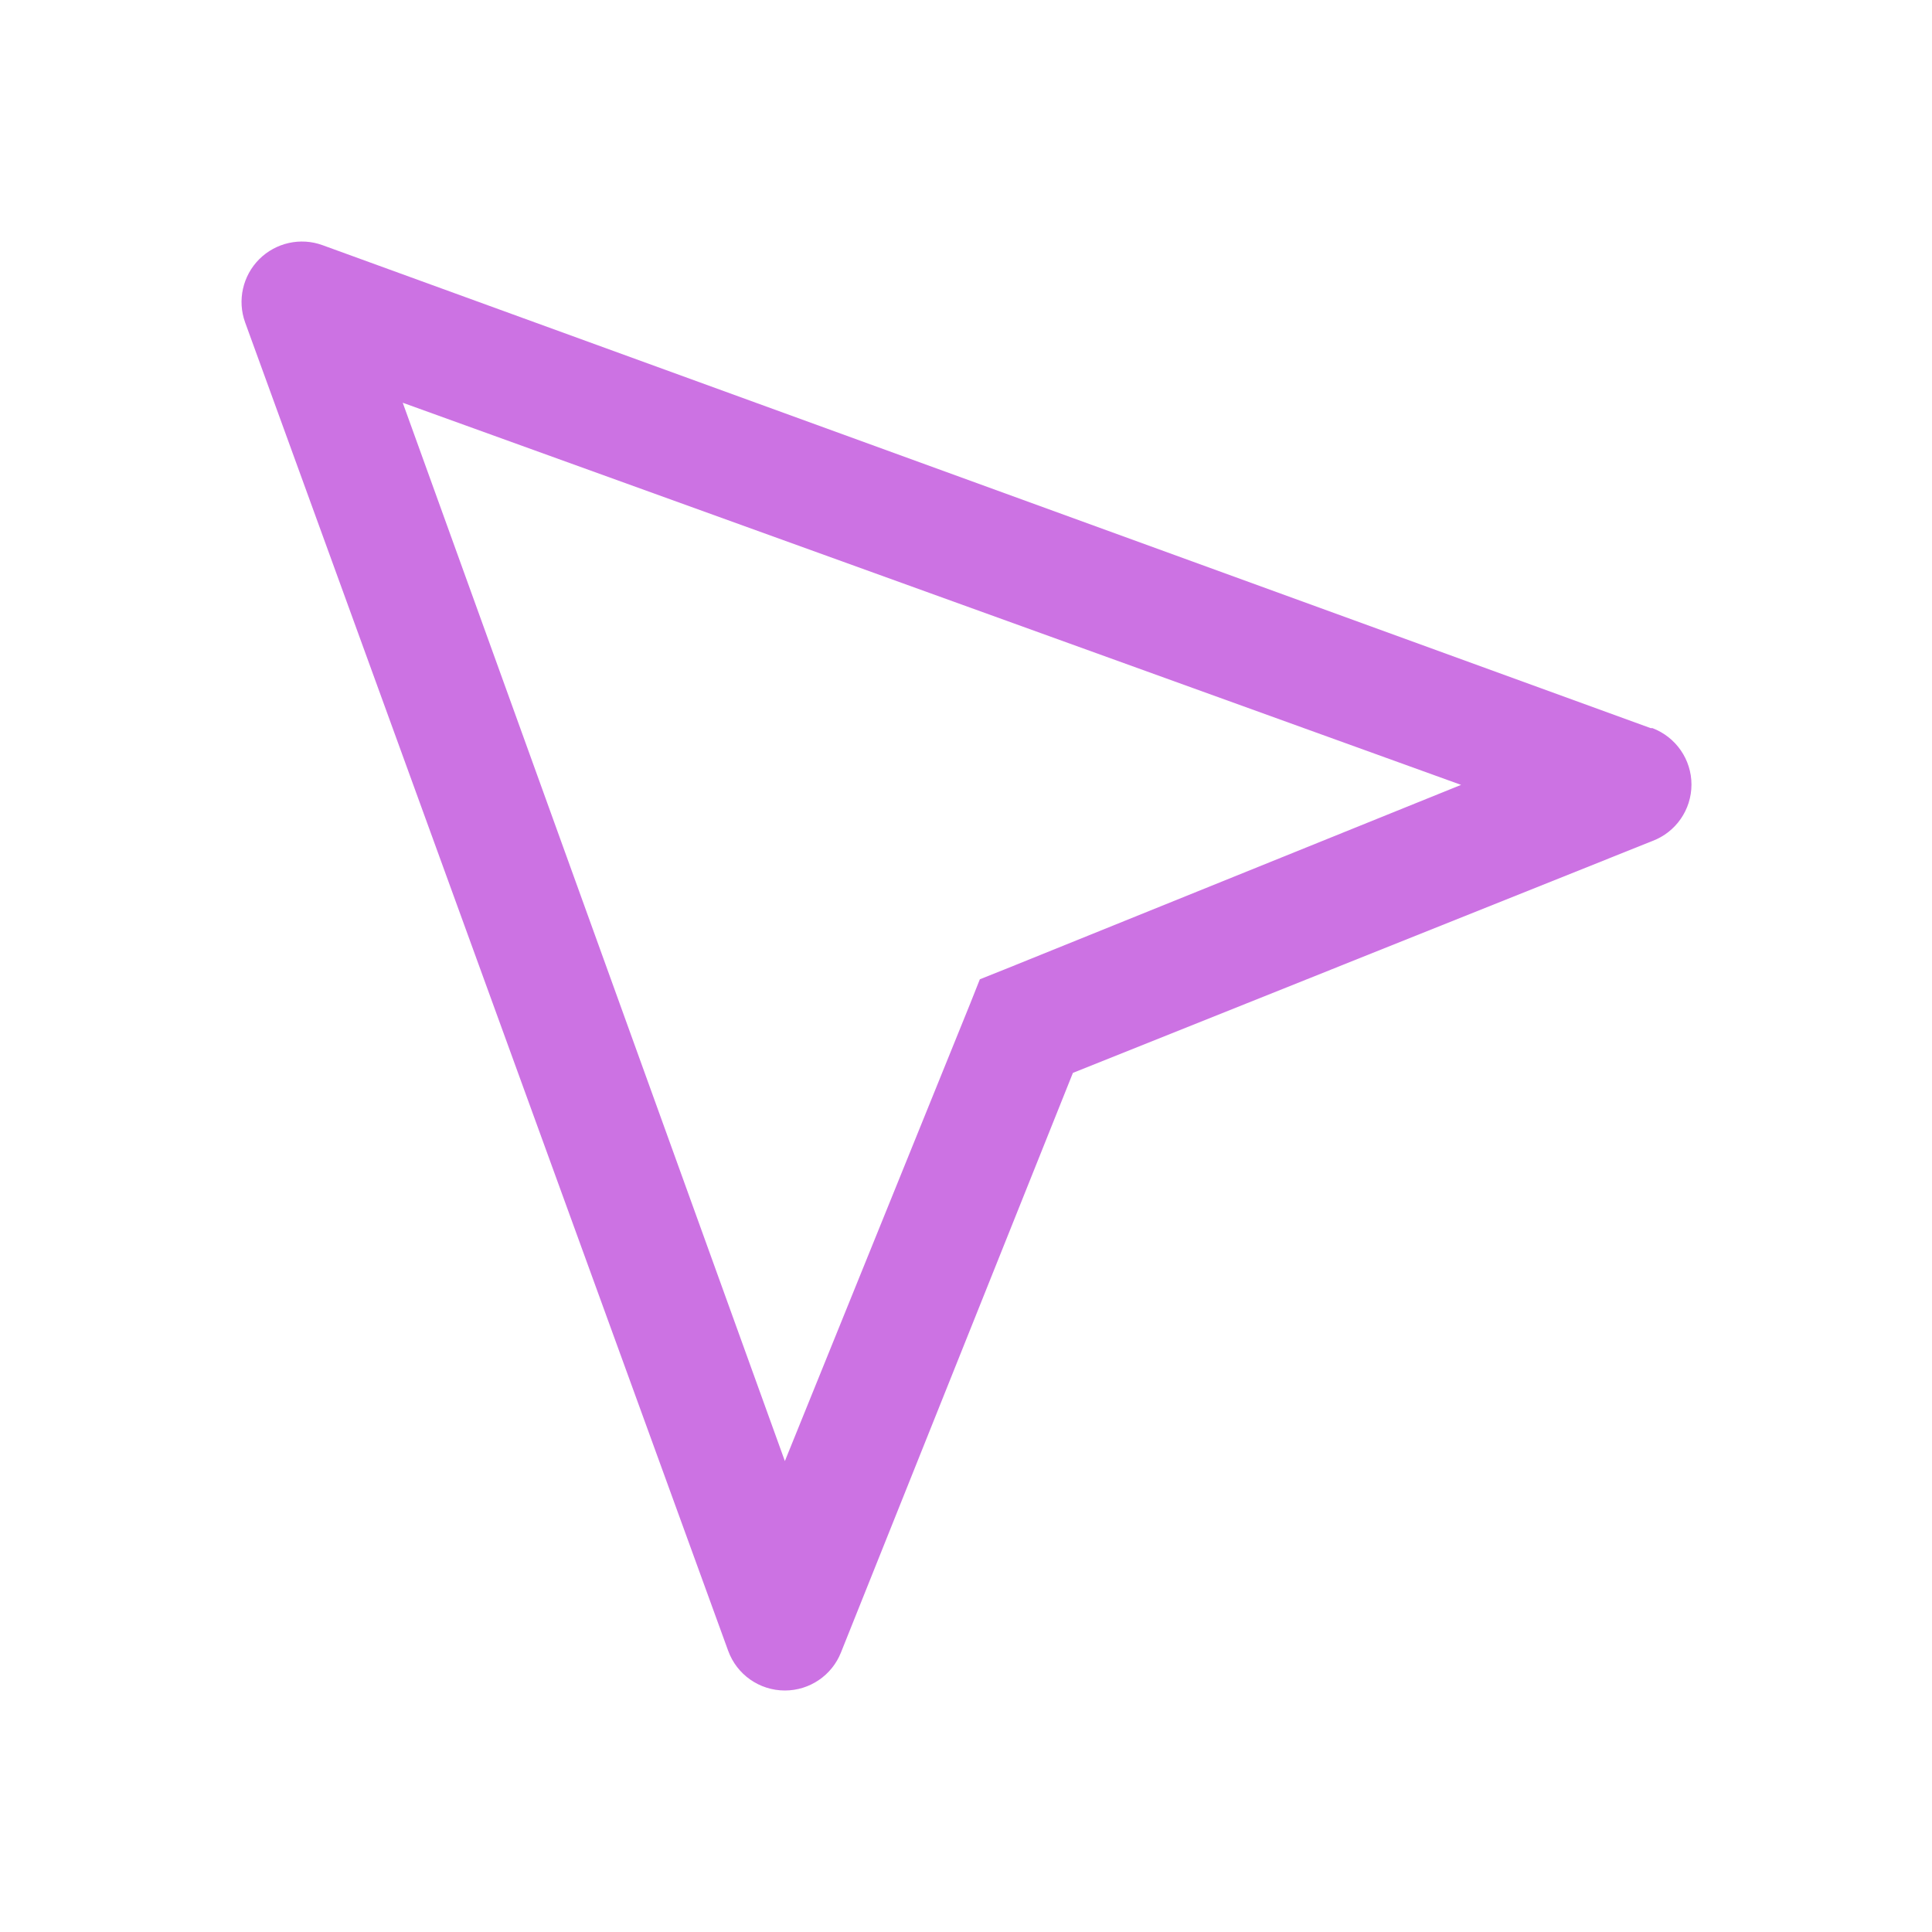 <svg width="24" height="24" viewBox="0 0 24 24" fill="none" xmlns="http://www.w3.org/2000/svg">
<path fill-rule="evenodd" clip-rule="evenodd" d="M20.505 9.045L4.005 3.045C3.732 2.946 3.426 3.015 3.22 3.22C3.015 3.426 2.946 3.732 3.045 4.005L9.045 20.505C9.152 20.802 9.434 21 9.75 21C10.057 21 10.334 20.813 10.447 20.527L13.328 13.328L20.527 10.447C20.819 10.337 21.012 10.058 21.012 9.746C21.012 9.435 20.819 9.156 20.527 9.045H20.505ZM12.473 12.045L12.172 12.165L12.053 12.465L9.75 18.15L5.003 5.003L18.15 9.75L12.473 12.045Z" fill="#CC72E3"/>
</svg>
